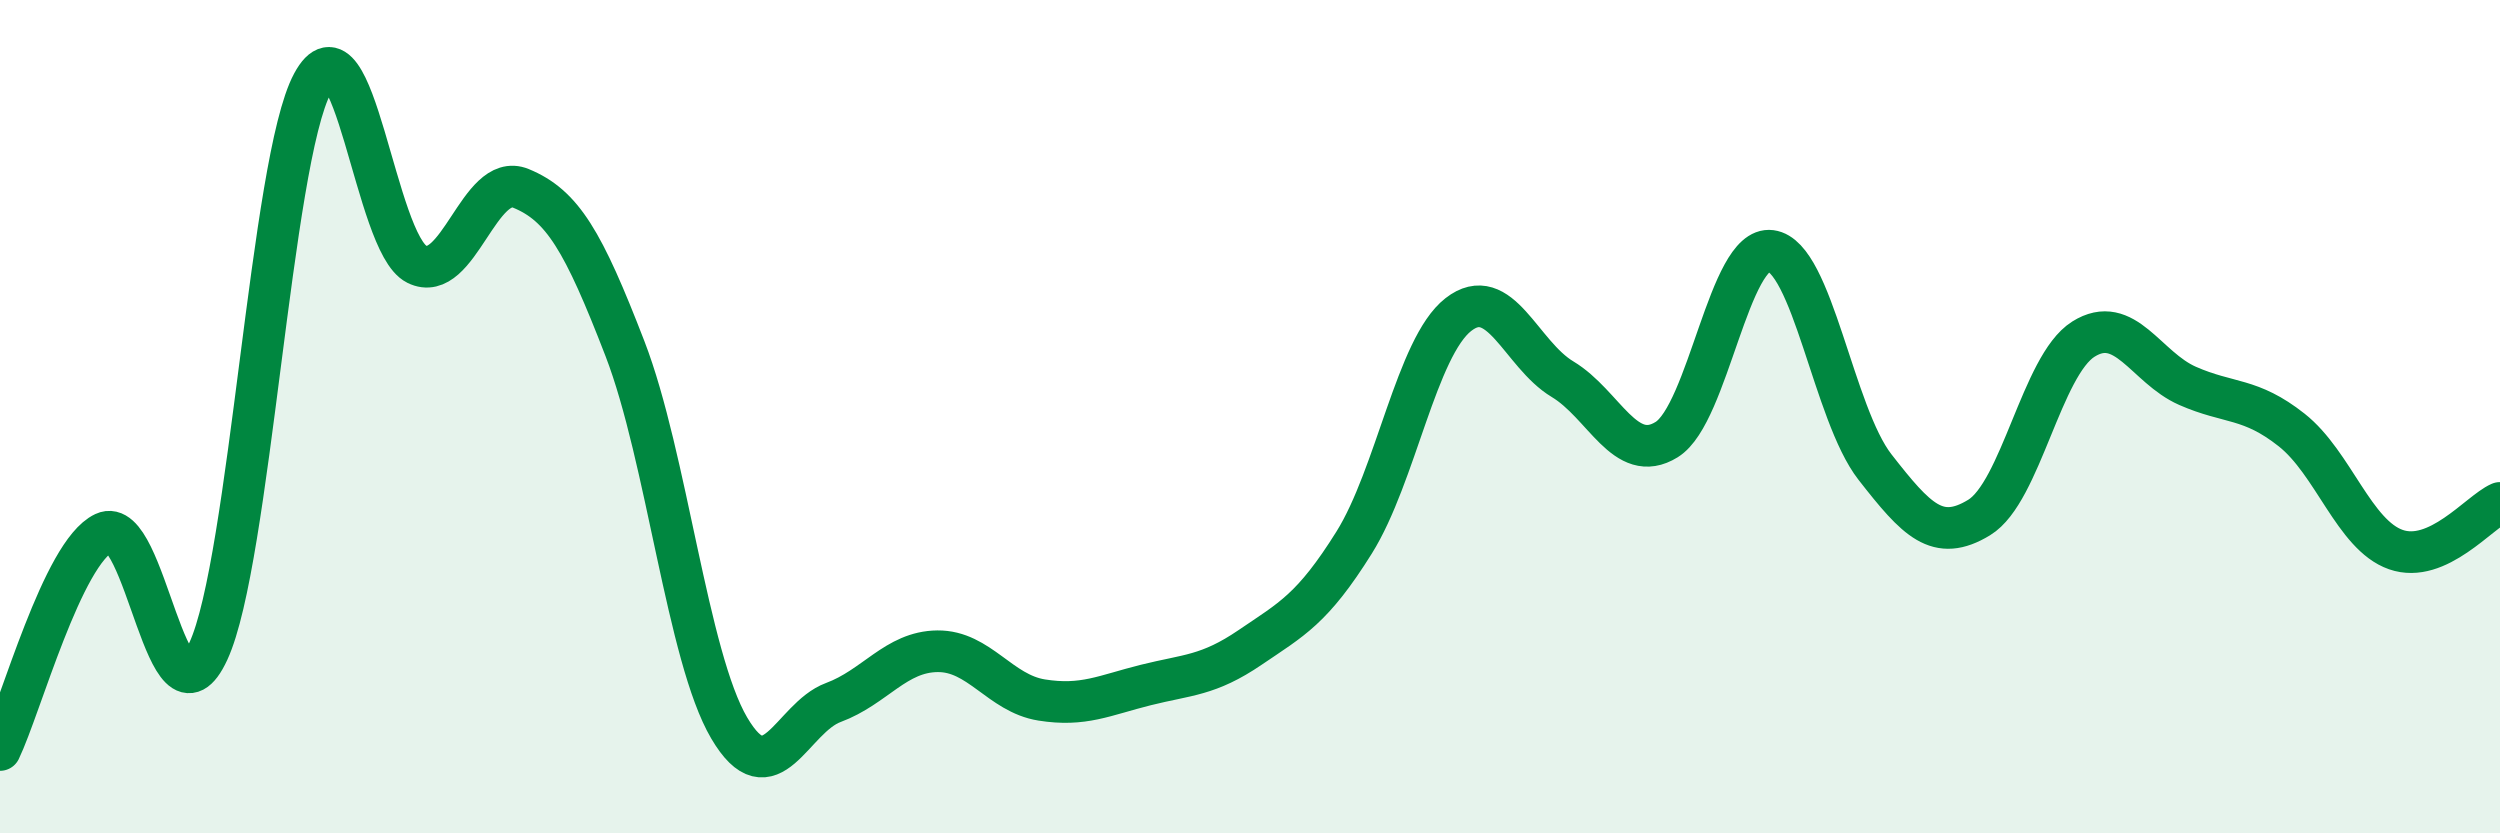 
    <svg width="60" height="20" viewBox="0 0 60 20" xmlns="http://www.w3.org/2000/svg">
      <path
        d="M 0,18 C 0.5,16.96 1.5,13.26 2.5,12.79 C 3.5,12.32 4,17.79 5,15.63 C 6,13.47 6.5,3.86 7.5,2 C 8.5,0.14 9,5.84 10,6.34 C 11,6.84 11.5,4.11 12.5,4.52 C 13.5,4.93 14,5.78 15,8.37 C 16,10.96 16.5,15.77 17.5,17.47 C 18.5,19.17 19,17.23 20,16.86 C 21,16.49 21.5,15.64 22.5,15.63 C 23.5,15.62 24,16.64 25,16.8 C 26,16.96 26.5,16.69 27.5,16.44 C 28.5,16.19 29,16.22 30,15.54 C 31,14.86 31.5,14.62 32.5,13.02 C 33.5,11.42 34,8.33 35,7.55 C 36,6.77 36.5,8.5 37.5,9.1 C 38.5,9.7 39,11.17 40,10.55 C 41,9.93 41.5,5.89 42.5,6.02 C 43.5,6.15 44,9.93 45,11.21 C 46,12.49 46.5,13.03 47.5,12.42 C 48.5,11.81 49,8.77 50,8.14 C 51,7.51 51.5,8.82 52.5,9.26 C 53.5,9.7 54,9.53 55,10.32 C 56,11.11 56.5,12.84 57.5,13.19 C 58.5,13.54 59.5,12.29 60,12.07L60 20L0 20Z"
        fill="#008740"
        opacity="0.1"
        stroke-linecap="round"
        stroke-linejoin="round"
      />
      <path
        d="M 0,18 C 0.5,16.96 1.5,13.26 2.5,12.79 C 3.5,12.32 4,17.79 5,15.63 C 6,13.47 6.5,3.86 7.5,2 C 8.5,0.14 9,5.84 10,6.34 C 11,6.84 11.5,4.11 12.5,4.52 C 13.5,4.93 14,5.78 15,8.37 C 16,10.96 16.5,15.77 17.5,17.47 C 18.5,19.17 19,17.23 20,16.86 C 21,16.49 21.5,15.64 22.5,15.63 C 23.5,15.62 24,16.64 25,16.8 C 26,16.96 26.5,16.69 27.5,16.44 C 28.5,16.19 29,16.22 30,15.54 C 31,14.86 31.5,14.62 32.5,13.02 C 33.5,11.42 34,8.33 35,7.55 C 36,6.77 36.5,8.5 37.5,9.1 C 38.5,9.7 39,11.17 40,10.55 C 41,9.93 41.5,5.89 42.5,6.02 C 43.5,6.15 44,9.93 45,11.21 C 46,12.49 46.5,13.03 47.5,12.42 C 48.5,11.81 49,8.77 50,8.14 C 51,7.51 51.5,8.82 52.5,9.26 C 53.5,9.7 54,9.53 55,10.32 C 56,11.11 56.5,12.84 57.5,13.19 C 58.5,13.54 59.5,12.29 60,12.07"
        stroke="#008740"
        stroke-width="1"
        fill="none"
        stroke-linecap="round"
        stroke-linejoin="round"
      />
    </svg>
  